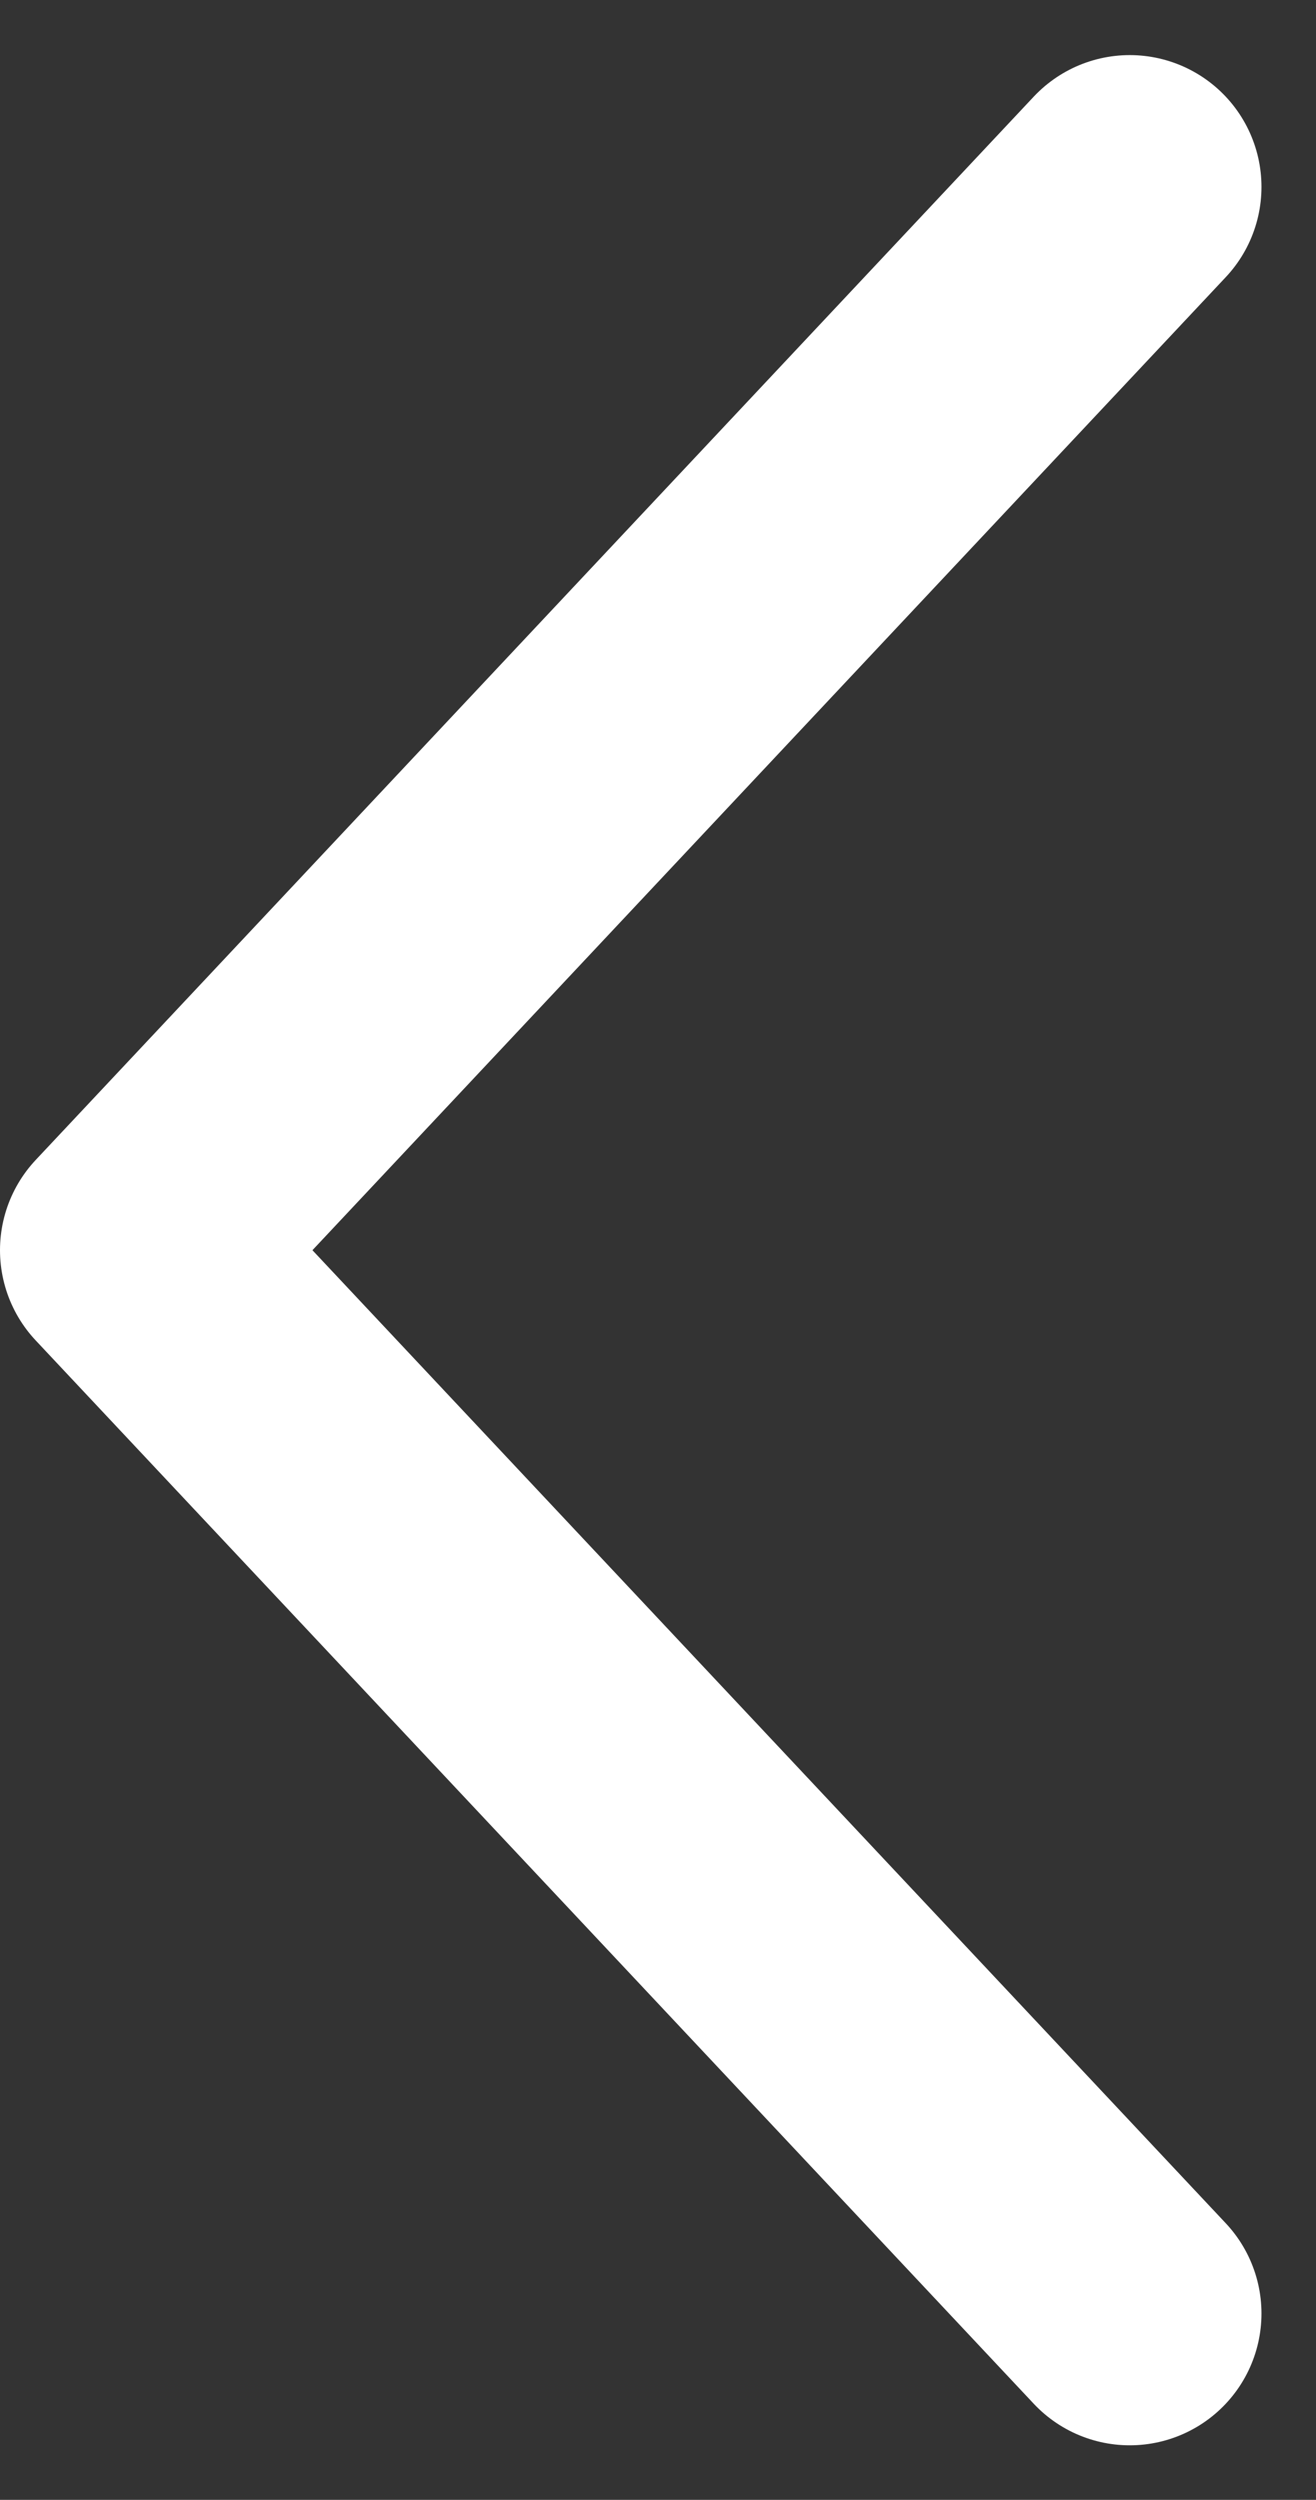 <svg xmlns="http://www.w3.org/2000/svg" width="14.986" height="28.448" viewBox="0 0 14.986 28.448"><rect x="0" y="0" width="14.986" height="28.448" fill="#333333" stroke="none"/><defs><style>.a{fill:none;stroke:#fff;stroke-linecap:round;stroke-linejoin:round;stroke-miterlimit:10;stroke-width:3px;}</style></defs><path class="a" d="M0,11.365,12.1,0l12.1,11.365" transform="translate(1.5 26.327) rotate(-90)"/></svg>